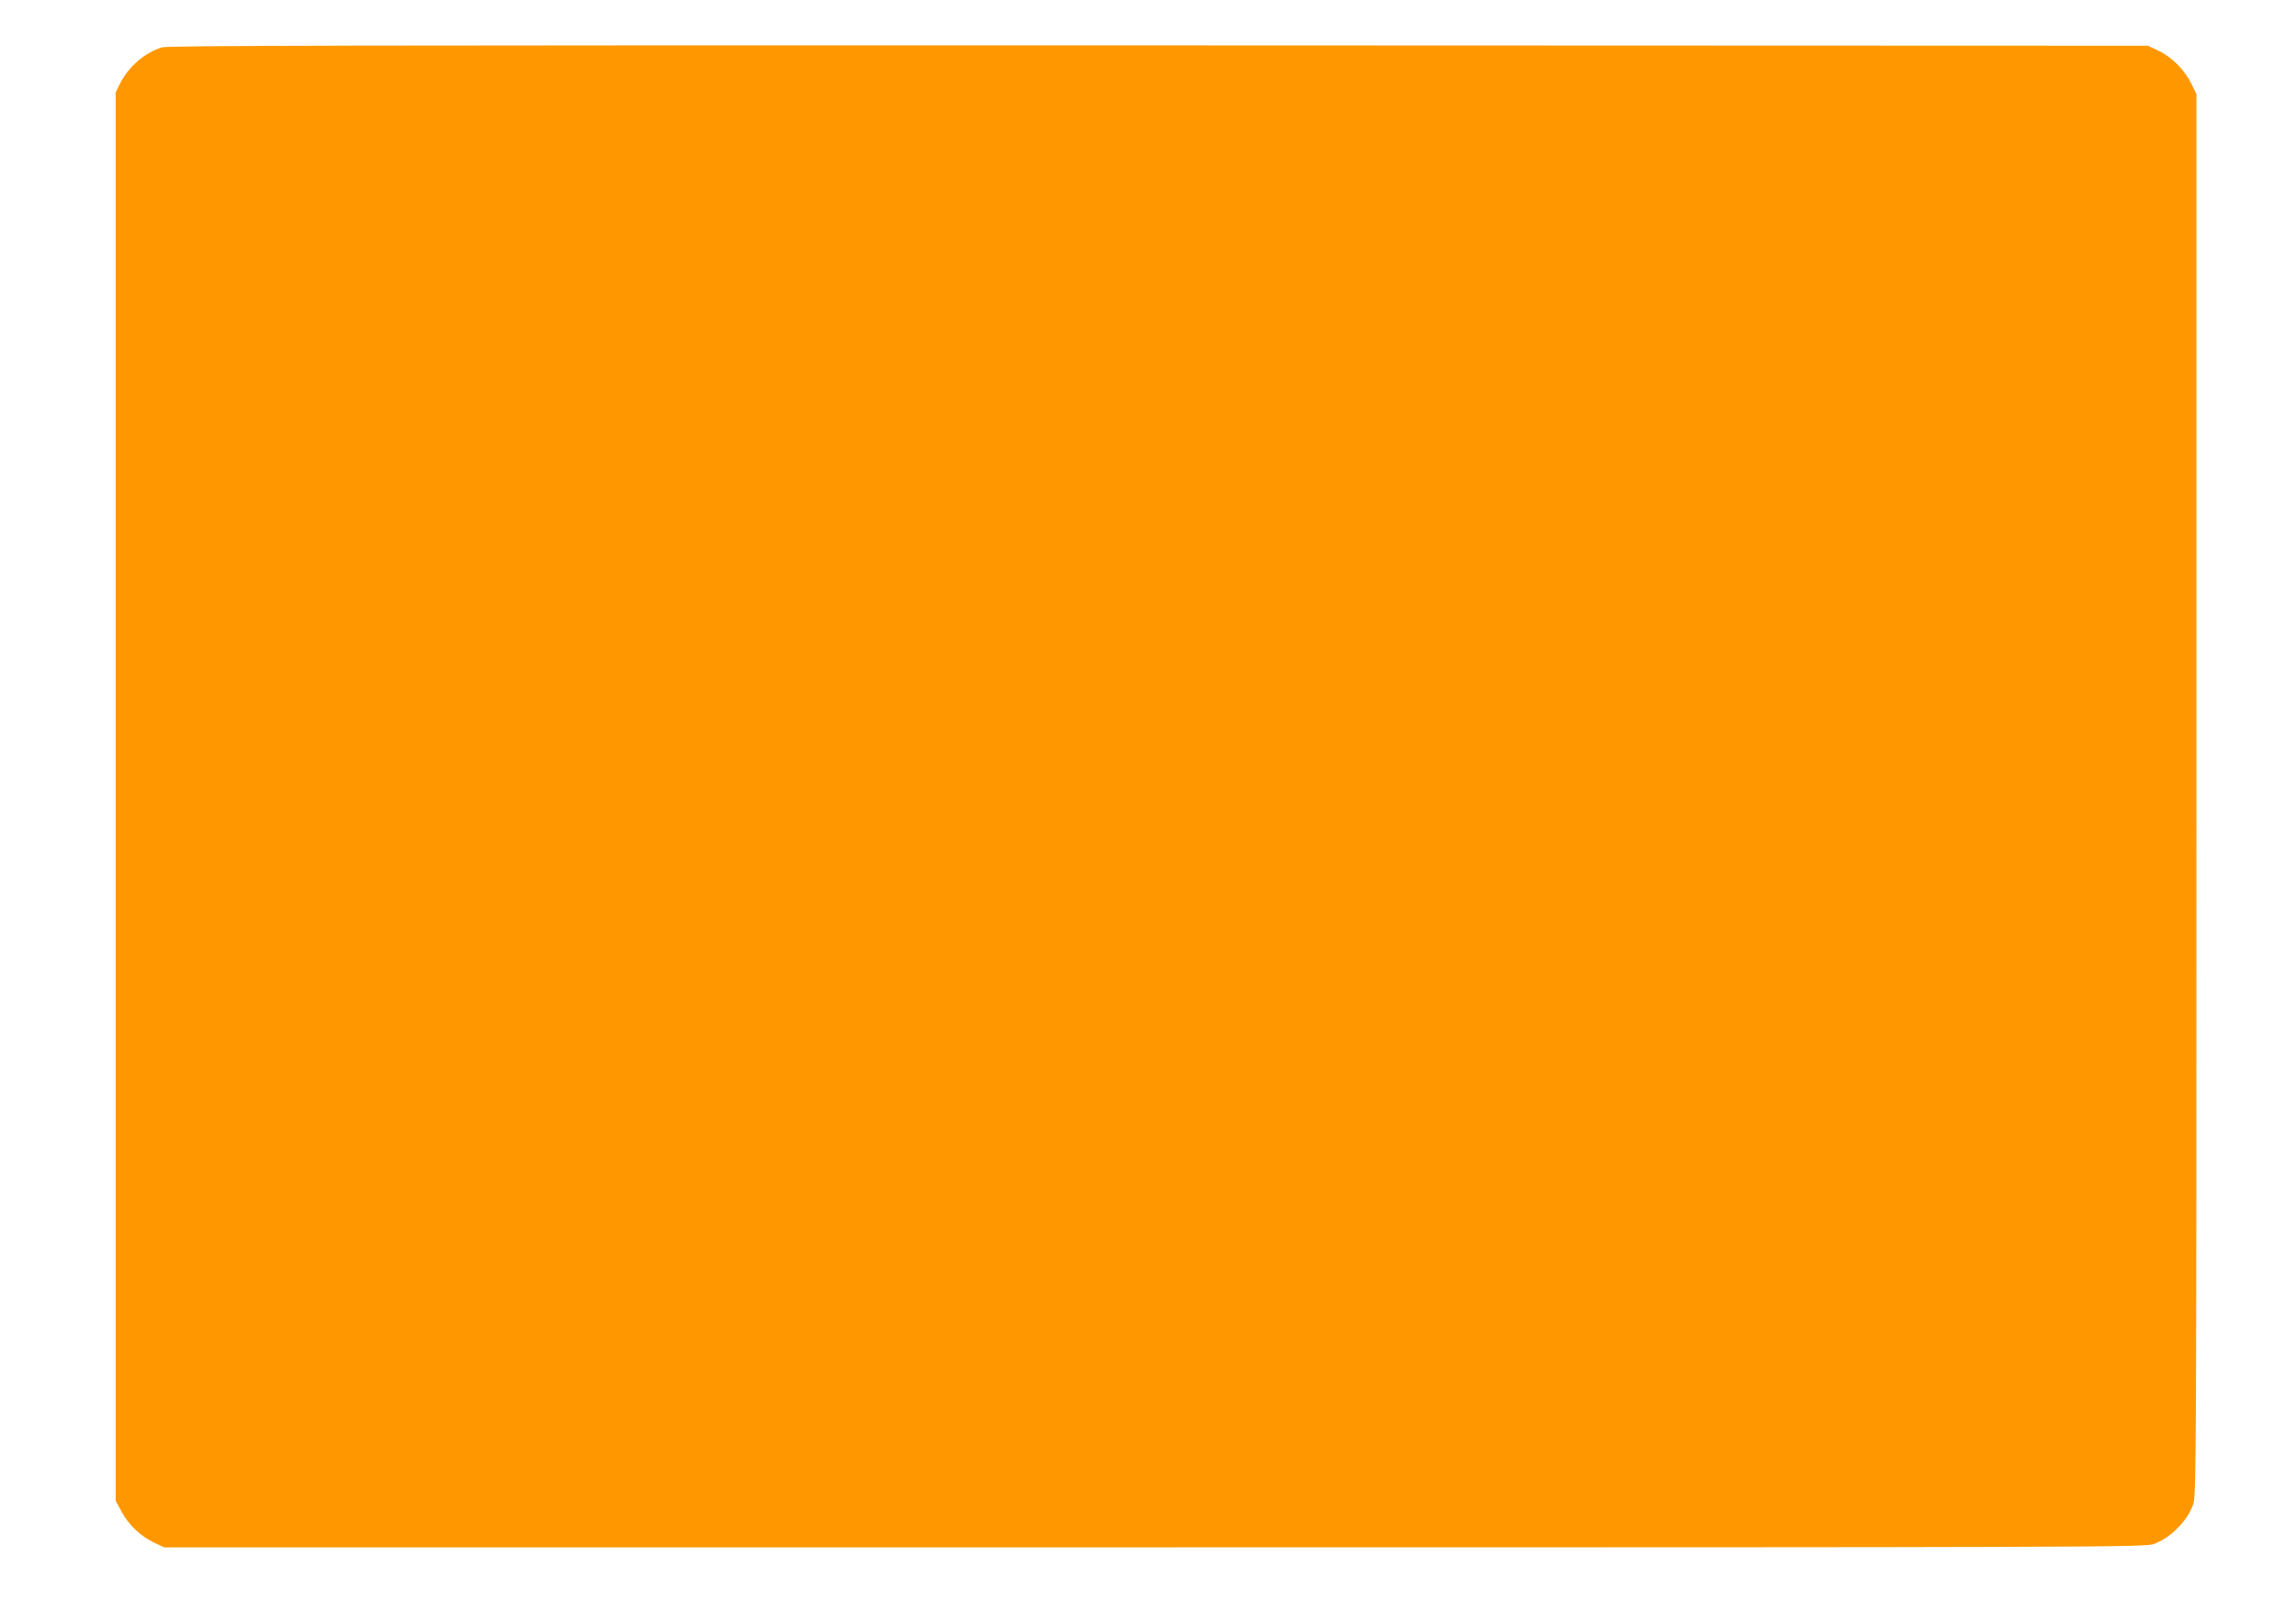 <?xml version="1.0" standalone="no"?>
<!DOCTYPE svg PUBLIC "-//W3C//DTD SVG 20010904//EN"
 "http://www.w3.org/TR/2001/REC-SVG-20010904/DTD/svg10.dtd">
<svg version="1.0" xmlns="http://www.w3.org/2000/svg"
 width="1280pt" height="905pt" viewBox="0 0 1280 905"
 preserveAspectRatio="xMidYMid meet">
<g transform="translate(0,905) scale(0.1,-0.1)"
fill="#ff9800" stroke="none">
<path d="M903 8786 c-99 -31 -187 -108 -235 -204 l-23 -47 0 -3925 0 -3925 34
-63 c40 -74 104 -134 181 -171 l55 -26 5520 0 c5242 0 5523 1 5570 18 93 32
190 129 222 222 17 47 18 254 18 3955 l0 3905 -29 60 c-38 76 -110 149 -184
183 l-57 27 -5515 2 c-4542 1 -5522 -1 -5557 -11z"/>
</g>
</svg>
